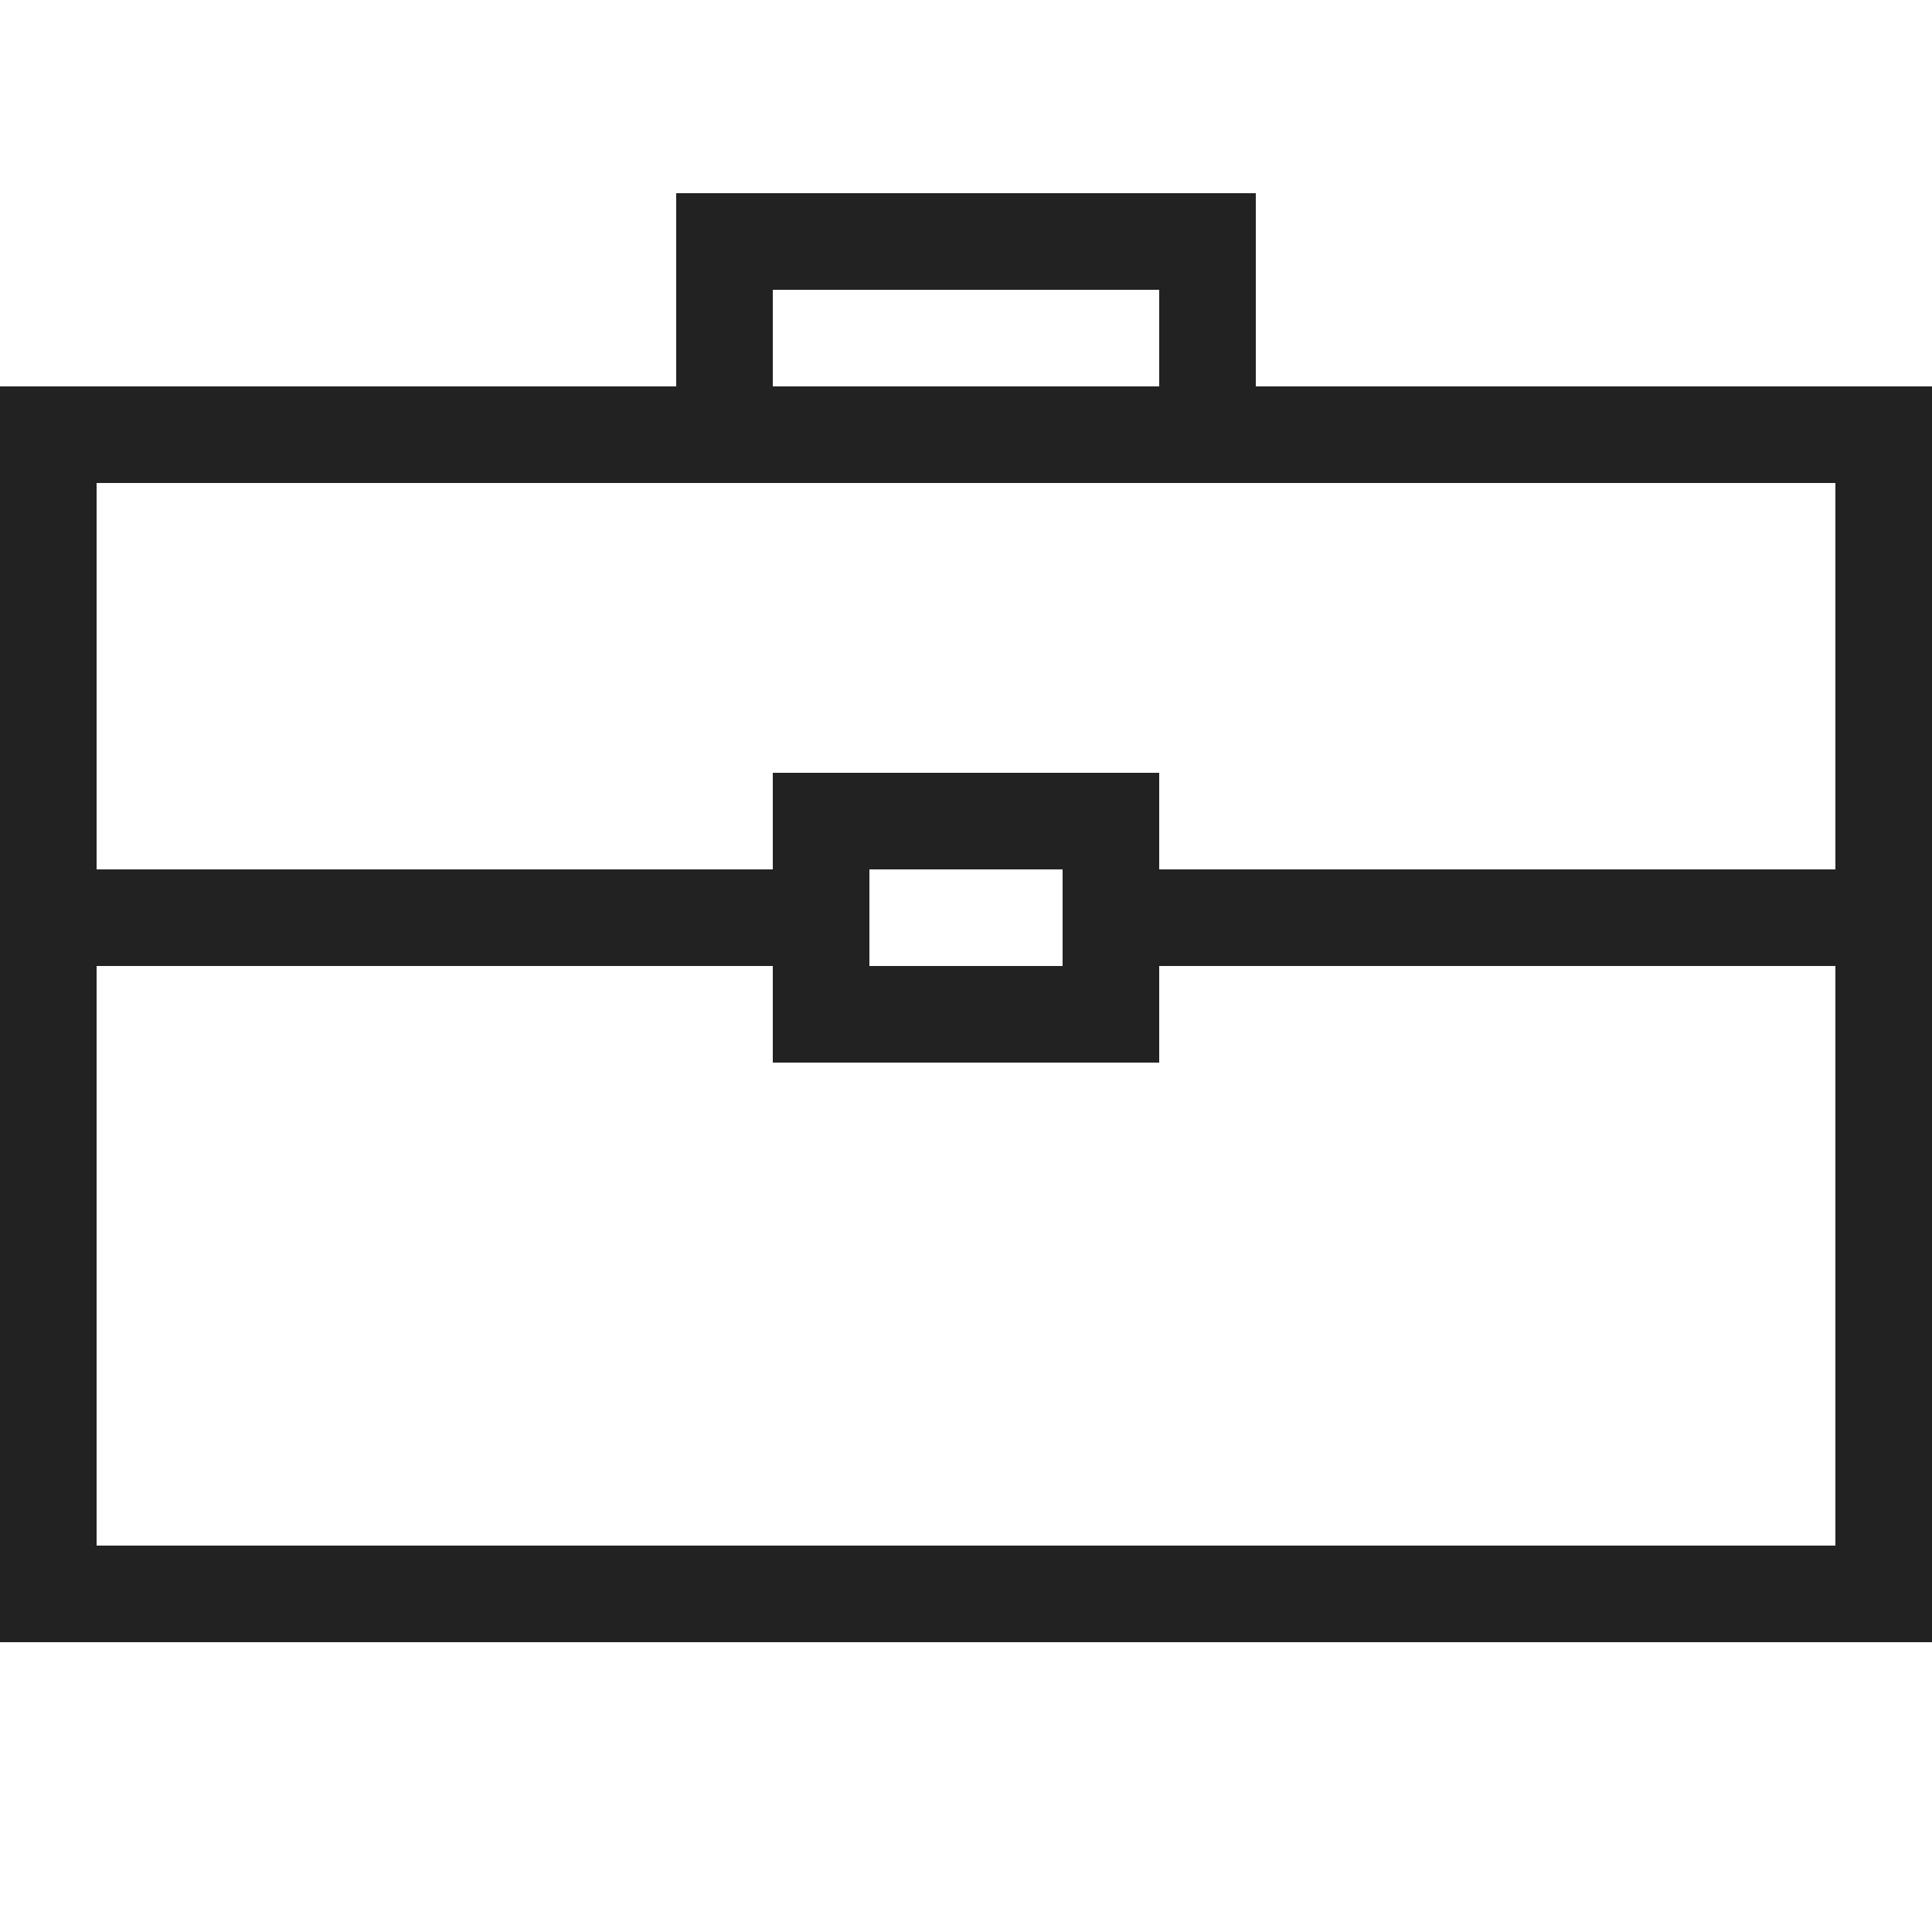 <?xml version="1.0" ?>
<svg width="800px" height="800px" viewBox="0 0 20 20" version="1.1" xmlns="http://www.w3.org/2000/svg">
<g id="layer1">
<path d="M 7 2 L 7 4 L 0 4 L 0 17 L 20 17 L 20 4 L 13 4 L 13 2 L 7 2 z M 8 3 L 12 3 L 12 4 L 8 4 L 8 3 z M 1 5 L 19 5 L 19 9 L 12 9 L 12 8 L 8 8 L 8 9 L 1 9 L 1 5 z M 9 9 L 11 9 L 11 10 L 9 10 L 9 9 z M 1 10 L 8 10 L 8 11 L 12 11 L 12 10 L 19 10 L 19 16 L 1 16 L 1 10 z " style="fill:#222222; fill-opacity:1; stroke:none; stroke-width:0px;"/>
</g>
</svg>